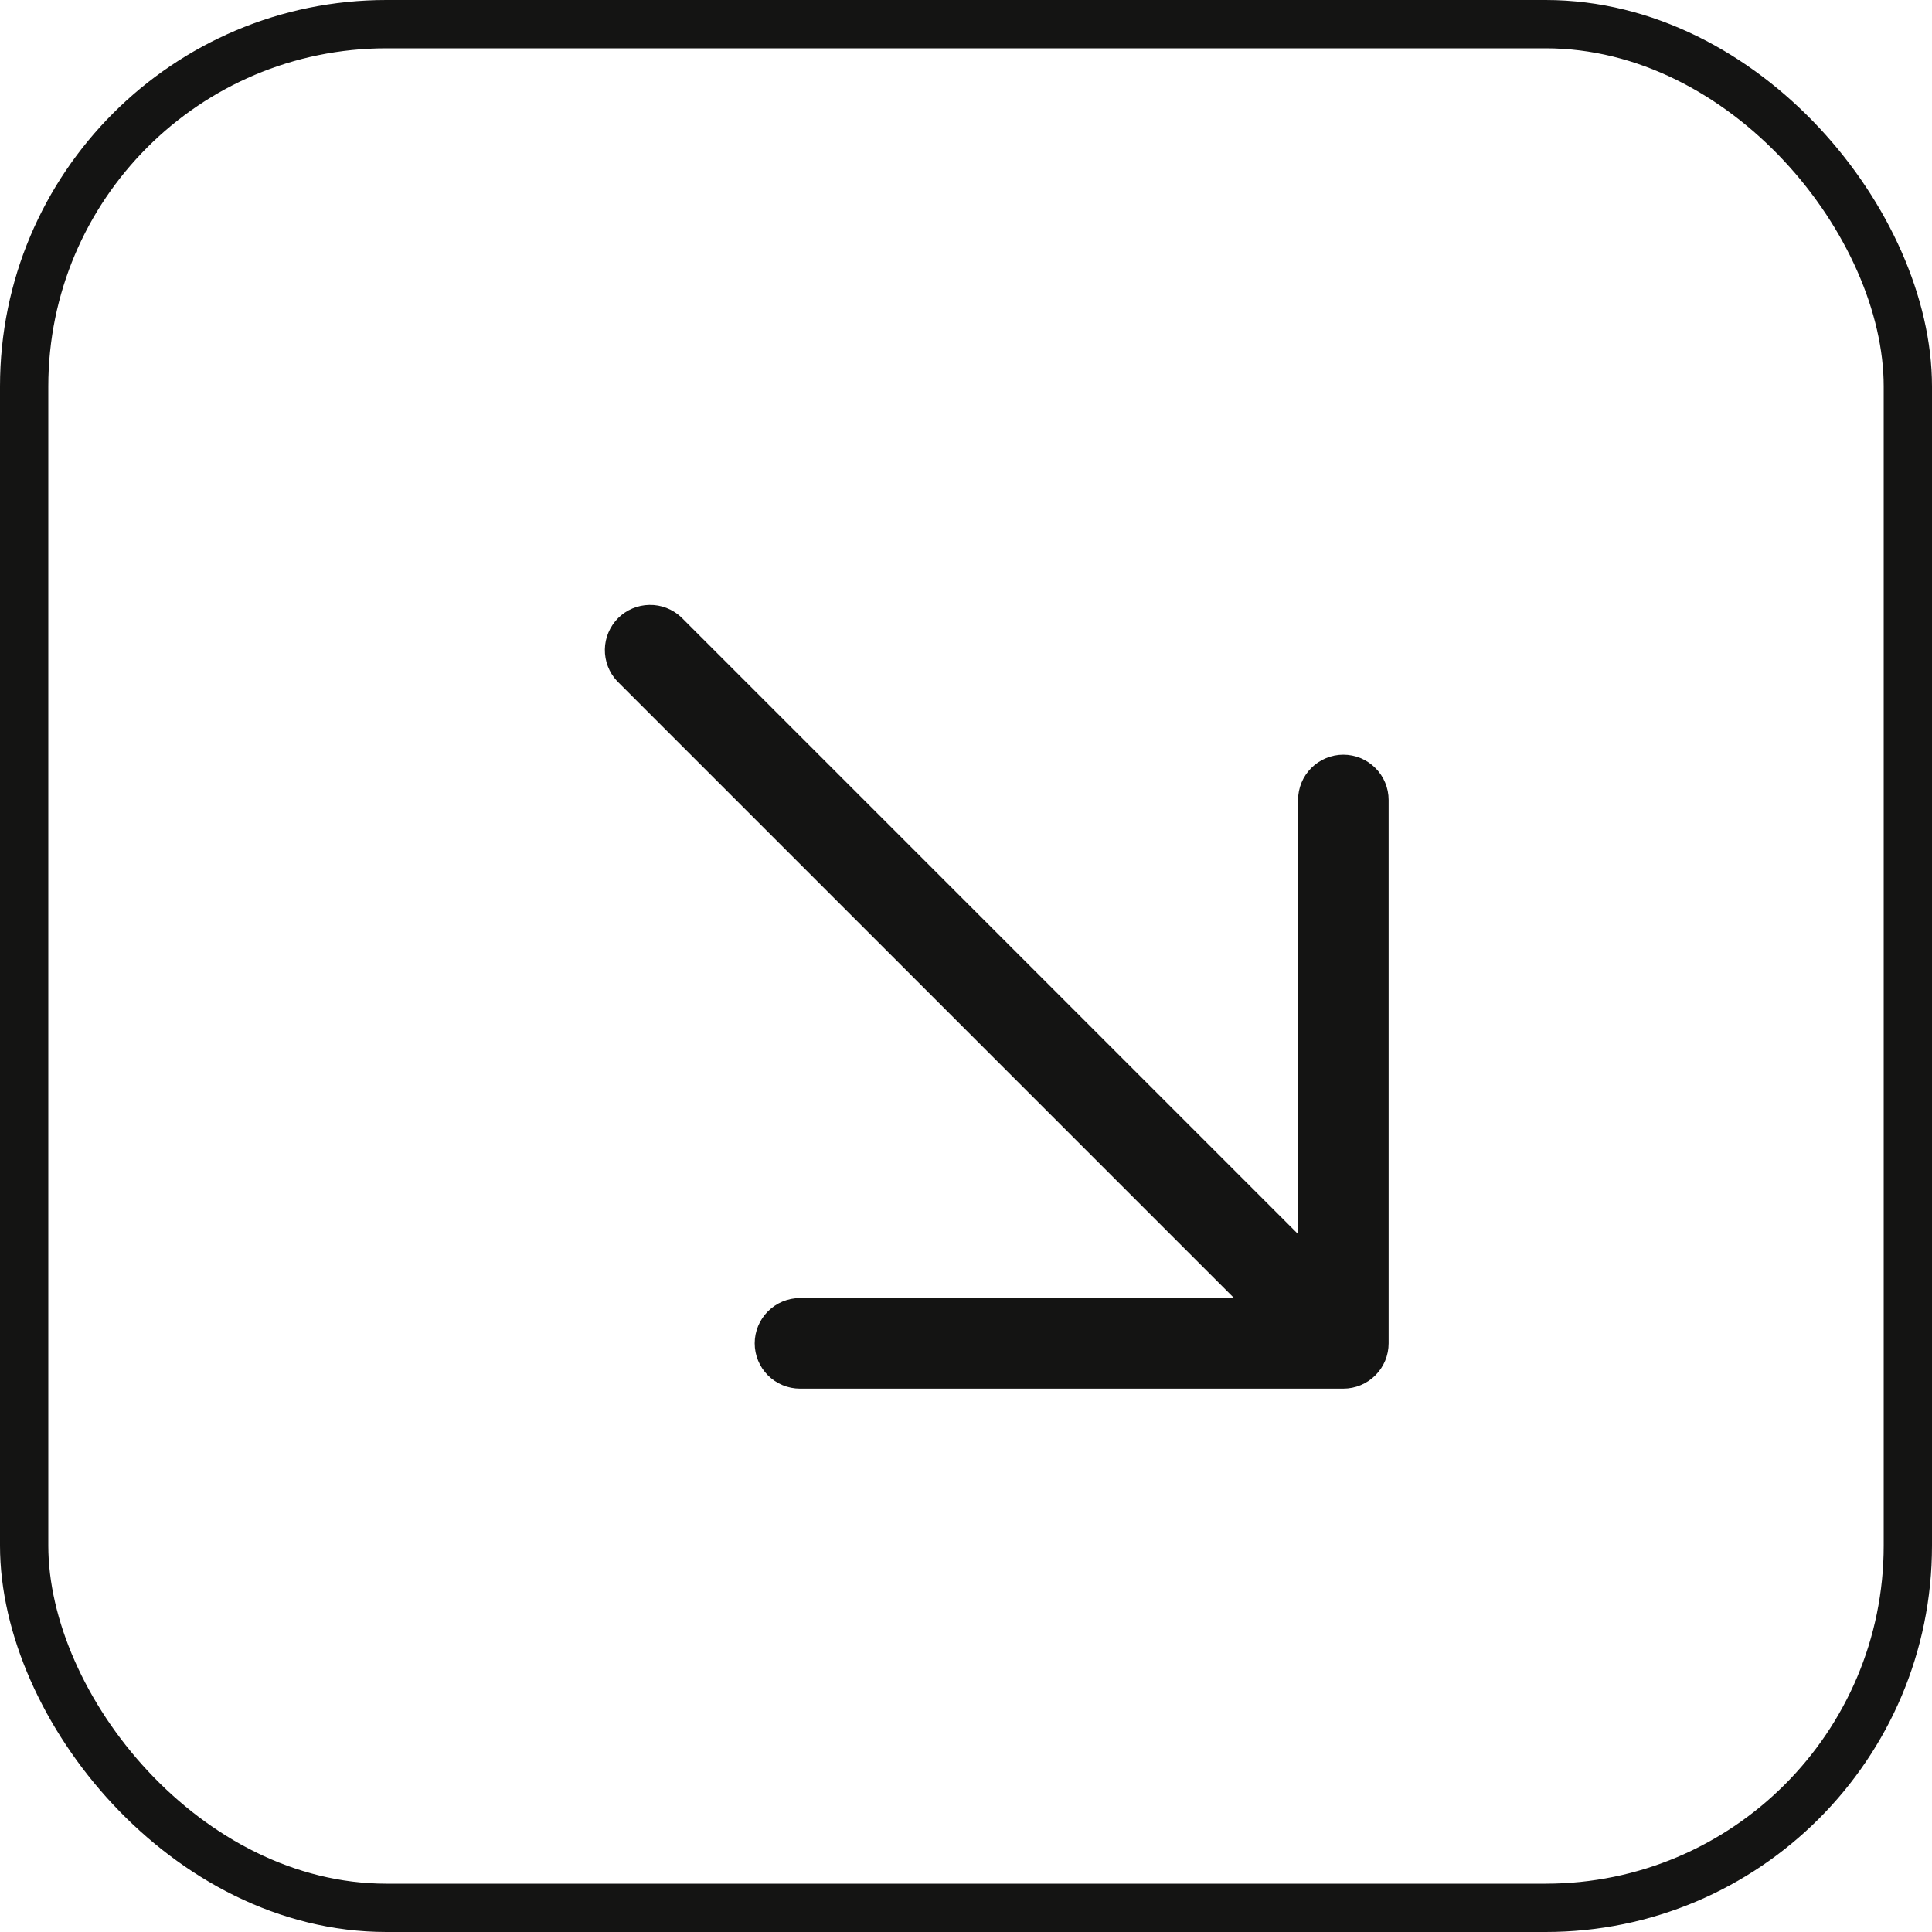<svg width="40" height="40" viewBox="0 0 40 40" fill="none" xmlns="http://www.w3.org/2000/svg">
<rect x="0.5" y="0.5" width="39" height="39" rx="7.5" stroke="#141413"/>
<path d="M27.812 15.625C28.061 15.625 28.299 15.724 28.475 15.9C28.651 16.075 28.75 16.314 28.75 16.562V27.812C28.75 28.061 28.651 28.3 28.475 28.475C28.299 28.651 28.061 28.75 27.812 28.75H16.562C16.314 28.75 16.075 28.651 15.899 28.475C15.724 28.3 15.625 28.061 15.625 27.812C15.625 27.564 15.724 27.325 15.899 27.15C16.075 26.974 16.314 26.875 16.562 26.875H25.55L12.775 14.1C12.609 13.922 12.519 13.687 12.523 13.444C12.527 13.201 12.626 12.97 12.797 12.797C12.969 12.626 13.201 12.528 13.444 12.524C13.687 12.519 13.922 12.61 14.1 12.775L26.875 25.55V16.562C26.875 16.314 26.974 16.075 27.149 15.9C27.325 15.724 27.564 15.625 27.812 15.625Z" fill="#141413"/>
</svg>
